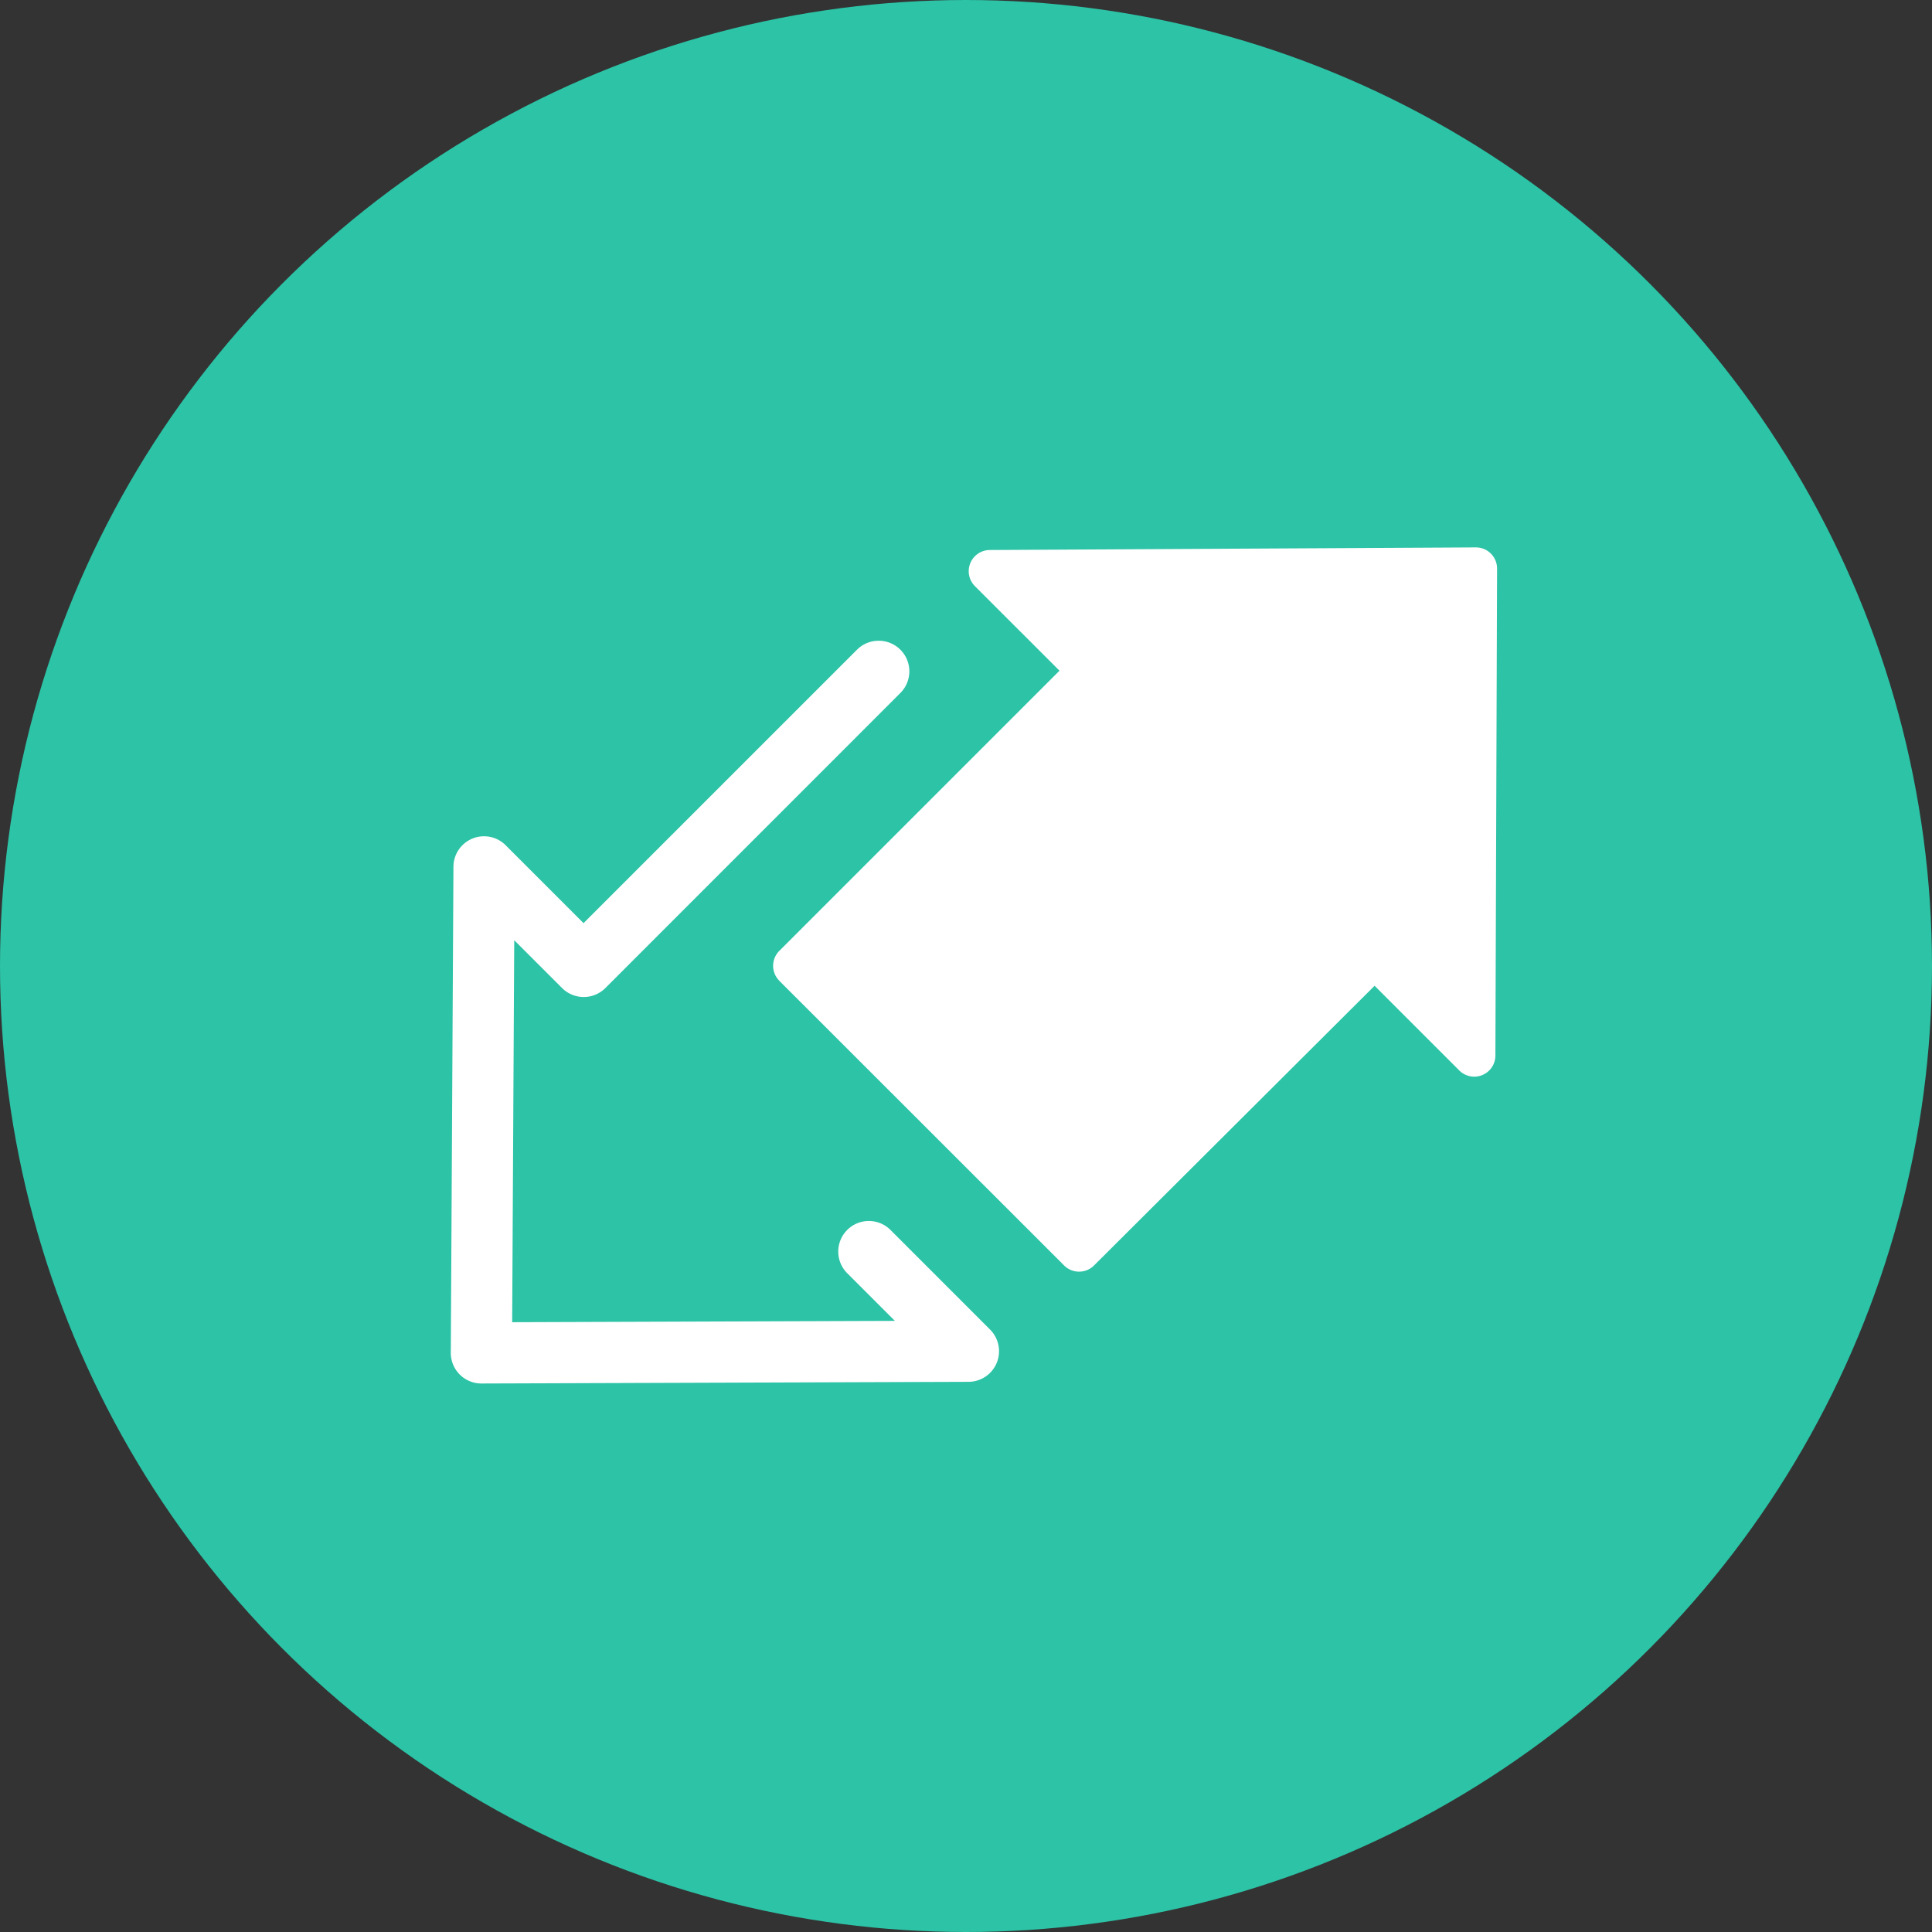 <svg xmlns="http://www.w3.org/2000/svg" xmlns:xlink="http://www.w3.org/1999/xlink" width="60" height="60" viewBox="0 0 60 60">
  <rect x="0" y="0" width="60" height="60" fill="#333333" stroke="none"/>
  <defs>
    <clipPath id="clip-path">
      <rect id="Rectangle_36" data-name="Rectangle 36" width="32.493" height="25.966" fill="none"/>
    </clipPath>
  </defs>
  <g id="Group_126" data-name="Group 126" transform="translate(-375 -2075)">
    <circle id="Ellipse_5" data-name="Ellipse 5" cx="30" cy="30" r="30" transform="translate(375 2075)" fill="#2cc3a6"/>
    <g id="Group_22" data-name="Group 22" transform="translate(389 2092)">
      <g id="Group_21" data-name="Group 21" transform="translate(0 0)" clip-path="url(#clip-path)">
        <path id="Path_22" data-name="Path 22" d="M13.29,6.443a.95.95,0,0,1,.672,1.622L4.8,17.229a.951.951,0,0,1-1.344,0L1.97,15.744,1.906,27.606l11.885-.041-1.48-1.48a.95.95,0,0,1,1.344-1.344l3.094,3.095a.951.951,0,0,1-.669,1.622L.954,29.51A.95.95,0,0,1,0,28.555l.082-15.1A.95.95,0,0,1,1.7,12.79l2.422,2.423,8.492-8.491a.946.946,0,0,1,.672-.279" transform="translate(0 -3.544)" fill="#fff"/>
        <path id="Path_23" data-name="Path 23" d="M22.444,13.462,31.287,22.3a.657.657,0,0,0,.929,0l8.713-8.686,2.63,2.63a.657.657,0,0,0,1.122-.463L44.733.66A.657.657,0,0,0,44.076,0h0l-15.1.081A.658.658,0,0,0,28.513,1.2l2.63,2.629-8.7,8.7a.657.657,0,0,0,0,.93" transform="translate(-12.24 0)" fill="#fff"/>
      </g>
    </g>
  </g>
</svg>
